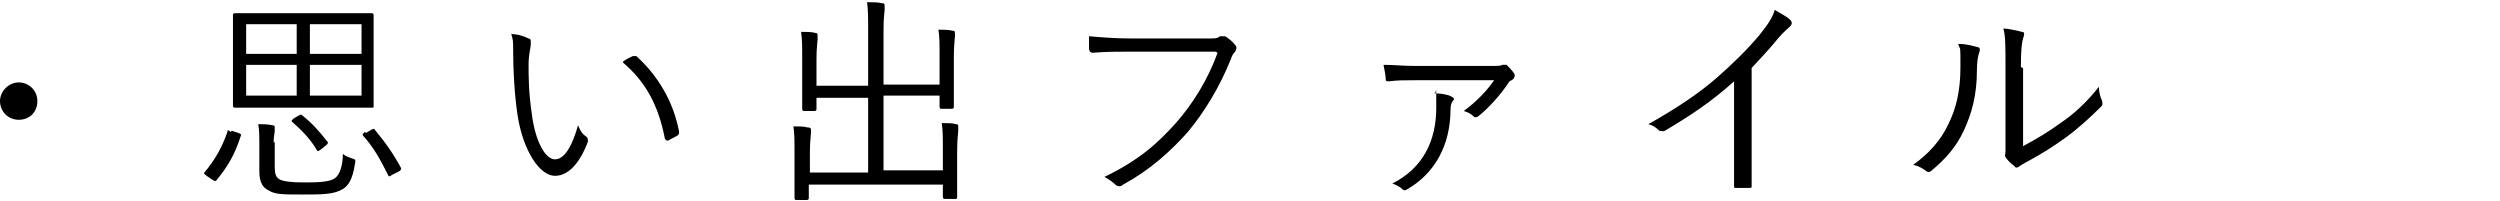 <?xml version="1.0" encoding="UTF-8"?>
<svg xmlns="http://www.w3.org/2000/svg" version="1.1" viewBox="0 0 227.5 18.3">
  <!-- Generator: Adobe Illustrator 28.7.1, SVG Export Plug-In . SVG Version: 1.2.0 Build 142)  -->
  <g>
    <g id="_レイヤー_2">
      <path d="M1.7,7.5c.9,0,1.7.7,1.7,1.7s-.7,1.7-1.7,1.7-1.7-.8-1.7-1.7.8-1.7,1.7-1.7ZM34,3.5v4c0,1.5,0,2,0,2.1,0,.2,0,.2-.2.2s-.8,0-2.8,0h-6.8c-2,0-2.7,0-2.8,0s-.2,0-.2-.2,0-.6,0-2.1v-4c0-1.5,0-2,0-2.1s0-.2.2-.2.8,0,2.8,0h6.8c2,0,2.7,0,2.8,0s.2,0,.2.2,0,.7,0,2.1ZM32.9,8.7v-2.8h-4.7v2.8h4.7ZM32.9,4.9v-2.7h-4.7v2.7h4.7ZM27,8.7v-2.8h-4.6v2.8h4.6ZM27,4.9v-2.7h-4.6v2.7h4.6ZM25,12.9v2.3c0,.6.1.9.4,1.1.3.2,1.1.3,2.2.3s2.4,0,2.9-.4c.4-.3.7-1.1.7-2.2.2.2.5.3.8.4s.4.1.3.5c-.2,1.4-.6,2-1.1,2.3-.8.5-1.9.5-3.7.5s-2.5,0-3.1-.4c-.4-.2-.8-.6-.8-1.7v-2.7c0-.5,0-1-.1-1.6.4,0,.9,0,1.3.1.2,0,.2.1.2.2,0,.1,0,.2,0,.3,0,.2-.1.5-.1,1.1ZM21.1,11.9l.6.2c.2.1.3.1.2.3-.5,1.6-1.2,2.8-2.2,4-.1.1-.1.1-.3,0l-.6-.4c-.2-.2-.3-.2-.2-.3,1-1.2,1.6-2.3,2.1-3.7,0-.2,0-.2.3,0ZM33.3,12.1l.5-.3c.2-.1.3-.1.3,0,1,1.2,1.7,2.2,2.4,3.5,0,.1,0,.2-.2.3l-.6.3c-.3.2-.3.2-.4,0-.7-1.4-1.3-2.5-2.3-3.6,0-.1,0-.1.2-.3ZM26.7,10.8l.5-.3c.2-.1.2-.1.3,0,.9.7,1.6,1.5,2.3,2.4.1.1,0,.2-.1.3l-.5.4c-.3.2-.3.2-.4,0-.6-1-1.4-1.8-2.2-2.5-.1-.1-.1-.1.1-.3ZM46.5,3.1c.6,0,1.2.2,1.6.4.1,0,.2.1.2.2s0,.2,0,.4c0,.2-.2.8-.2,1.8s0,2.5.3,4.5c.3,2.4,1.2,4.1,2.1,4.1s1.6-1.3,2.1-3.1c.2.5.4.8.7,1,.2.1.2.3.2.5-.6,1.6-1.6,3.1-3,3.1s-2.9-2.3-3.4-5.5c-.3-2-.4-4.3-.4-5.6s0-1.2-.2-1.9ZM56.7,5.6c.4-.3.7-.4.9-.5.1,0,.2,0,.3,0,2,1.8,3.4,4.2,3.9,6.9,0,.1,0,.2-.1.3-.3.2-.6.3-.9.5-.1,0-.2,0-.3-.2-.6-3.1-1.8-5.2-3.8-6.9ZM85.8,15.6v-1.9c0-1.3,0-1.8-.1-2.5.5,0,1,0,1.3.1.1,0,.2,0,.2.2s0,.2,0,.4c0,.2-.1.7-.1,1.9v2.4c0,1.1,0,1.6,0,1.7s0,.2-.1.2h-1c-.1,0-.2,0-.2-.2v-1.1h-12.2v1.2c0,.1,0,.2-.2.2h-.9c-.1,0-.2,0-.2-.2s0-.5,0-1.6v-2.4c0-1.3,0-1.8-.1-2.5.5,0,1,0,1.3.1.1,0,.3,0,.3.2s0,.2,0,.3c0,.2-.1.7-.1,1.8v1.8h5.3v-6.8h-4.7v1c0,.1,0,.2-.2.2h-.9c-.1,0-.2,0-.2-.2s0-.6,0-1.8v-2.7c0-1.3,0-1.8-.1-2.5.5,0,1,0,1.3.1.1,0,.2,0,.2.2s0,.2,0,.4c0,.2-.1.7-.1,1.8v2.4h4.7V2.8c0-1.3,0-1.9-.1-2.6.5,0,1,0,1.4.1.1,0,.2,0,.2.2s0,.2,0,.4c0,.2-.1.6-.1,1.9v4.9h5.1v-2.5c0-1.3,0-1.8-.1-2.5.5,0,.9,0,1.3.1.1,0,.2,0,.2.2s0,.2,0,.3c0,.2-.1.7-.1,1.9v2.7c0,1.2,0,1.7,0,1.8s0,.2-.2.2h-.9c-.1,0-.2,0-.2-.2v-1h-5.1v6.8h5.6ZM110.6,4.7h-7.7c-1.2,0-2.3,0-3.4.1-.2,0-.3,0-.4-.3,0-.3,0-.9,0-1.2,1.2.1,2.4.2,3.8.2h7.1c.6,0,.8,0,1-.2.2,0,.4,0,.5,0,.3.2.7.5.9.8.2.2.1.4,0,.6-.2.2-.3.4-.4.7-1,2.5-2.4,4.8-3.9,6.6-1.6,1.8-3.5,3.5-5.9,4.8-.2.2-.5.2-.7,0-.2-.2-.6-.5-1-.7,3.1-1.5,4.8-3,6.5-4.9,1.5-1.7,2.9-3.9,3.8-6.4ZM136.1,7.3h-7.2c-1.1,0-1.7,0-2.5.1-.2,0-.3,0-.3-.2,0-.3-.1-.8-.2-1.3,1,0,1.7.1,2.9.1h6.7c.9,0,1.1,0,1.2-.1.2,0,.3,0,.4,0,.2.2.5.5.7.8.1.2,0,.4-.1.5s-.4.2-.4.3c-.8,1.2-1.9,2.4-2.8,3.1-.2.1-.3.1-.4,0-.2-.2-.5-.4-.9-.5,1.1-.8,2.2-1.9,2.9-3ZM130.6,8.5c.5,0,1.2.1,1.5.3.2.1.3.2.1.4-.1.1-.2.4-.2.7,0,3.4-1.5,5.9-3.9,7.3-.2.1-.3.2-.5,0-.2-.2-.6-.4-.9-.5,2.8-1.4,4-3.9,4-6.9s0-.8-.2-1.4ZM159.4,6.2v7.1c0,1.2,0,2.3,0,3.6,0,.2,0,.2-.2.2-.4,0-.8,0-1.2,0-.2,0-.2,0-.2-.2,0-1.2,0-2.4,0-3.6v-5.9c-2.1,1.9-4.1,3.2-6.3,4.5-.2.1-.3,0-.5,0-.3-.3-.6-.5-1-.6,2.5-1.4,4.6-2.8,6.2-4.2,1.5-1.3,2.9-2.7,3.9-3.9.8-1,1.2-1.6,1.4-2.3.5.3,1.1.6,1.4.9.2.2.2.4,0,.6s-.6.5-1.1,1.1c-.8,1-1.6,1.8-2.5,2.8h0ZM184.1,6.2v7.1c1.3-.7,2.3-1.3,3.4-2.1,1.2-.8,2.4-1.9,3.5-3.3,0,.4.1.9.3,1.3,0,.2.1.3-.1.5-1,1-2.1,2-3.2,2.8-1.1.8-2.2,1.5-3.5,2.2-.4.2-.5.3-.7.4-.2.2-.4.2-.5,0-.3-.2-.6-.5-.8-.8-.1-.2,0-.3,0-.5,0-.2,0-.6,0-2v-5.7c0-1.9,0-2.9-.2-3.5.5,0,1.3.2,1.7.3.3,0,.2.3.1.6-.1.3-.2,1-.2,2.6ZM178.3,4c.7,0,1.3.2,1.7.3.2,0,.2.3.1.5-.1.3-.2.8-.2,1.6,0,2.3-.5,4-1.2,5.5-.7,1.5-1.7,2.6-2.9,3.6-.2.2-.4.2-.6,0-.3-.2-.6-.4-1.1-.5,1.4-1,2.5-2.2,3.2-3.7.7-1.4,1.1-3,1.1-5.2s0-1.4-.2-2.1h0Z"/>
    </g>
  </g>
</svg>